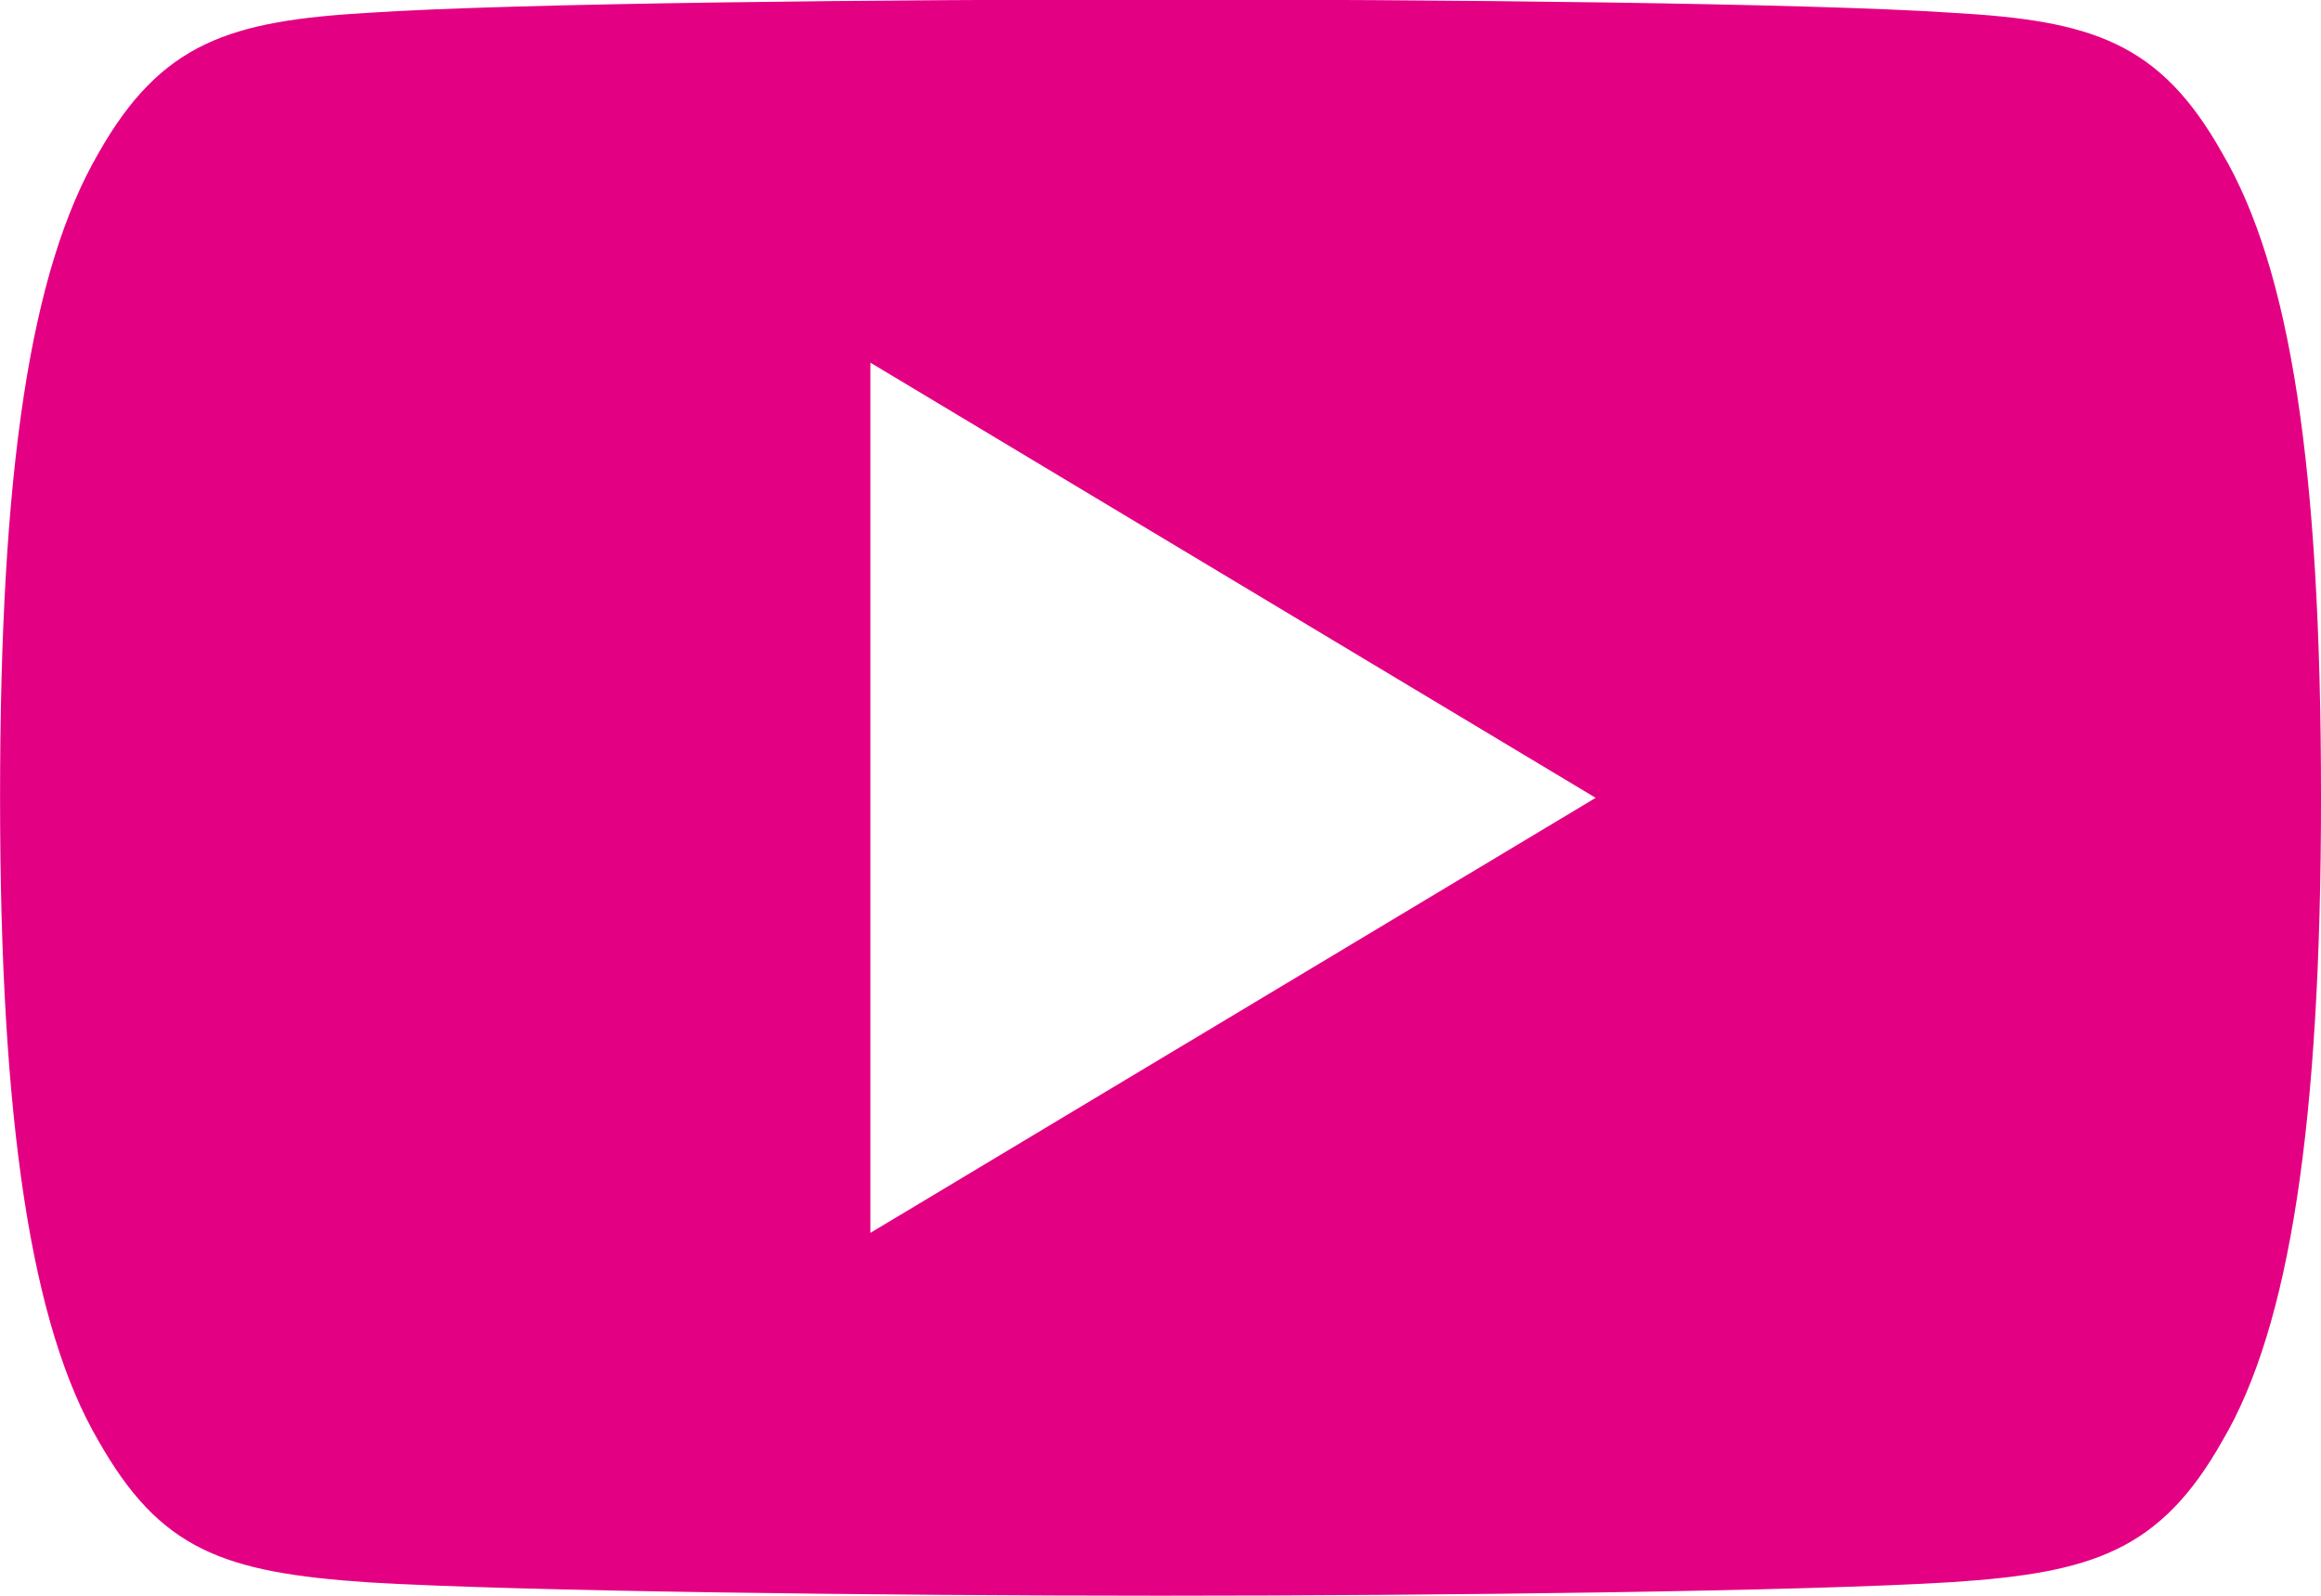 <svg xmlns="http://www.w3.org/2000/svg" width="34.911" height="24.001" viewBox="0 0 34.911 24.001">
  <g id="youtube" transform="translate(0.001 -80)">
    <path id="Subtraction_3" data-name="Subtraction 3" d="M14119.459-9344c-4.24,0-9.693-.067-11.911-.2-2.2-.148-3.141-.493-4.069-2.131-1.01-1.722-1.479-4.793-1.479-9.666v-.018c0-4.931.456-7.916,1.479-9.679.948-1.673,1.978-1.993,4.073-2.114,2.2-.146,7.788-.2,11.907-.2s9.715.053,11.9.2c2.1.117,3.125.437,4.065,2.111,1.028,1.751,1.486,4.737,1.486,9.682v.018c0,4.881-.471,7.952-1.482,9.665-.937,1.663-1.966,1.989-4.066,2.128C14129.141-9344.066,14123.692-9344,14119.459-9344Zm-4.368-18.546h0v13.089L14126-9356l-10.91-6.546Z" transform="translate(-14102 9448)" fill="#e40083"/>
  </g>
</svg>
